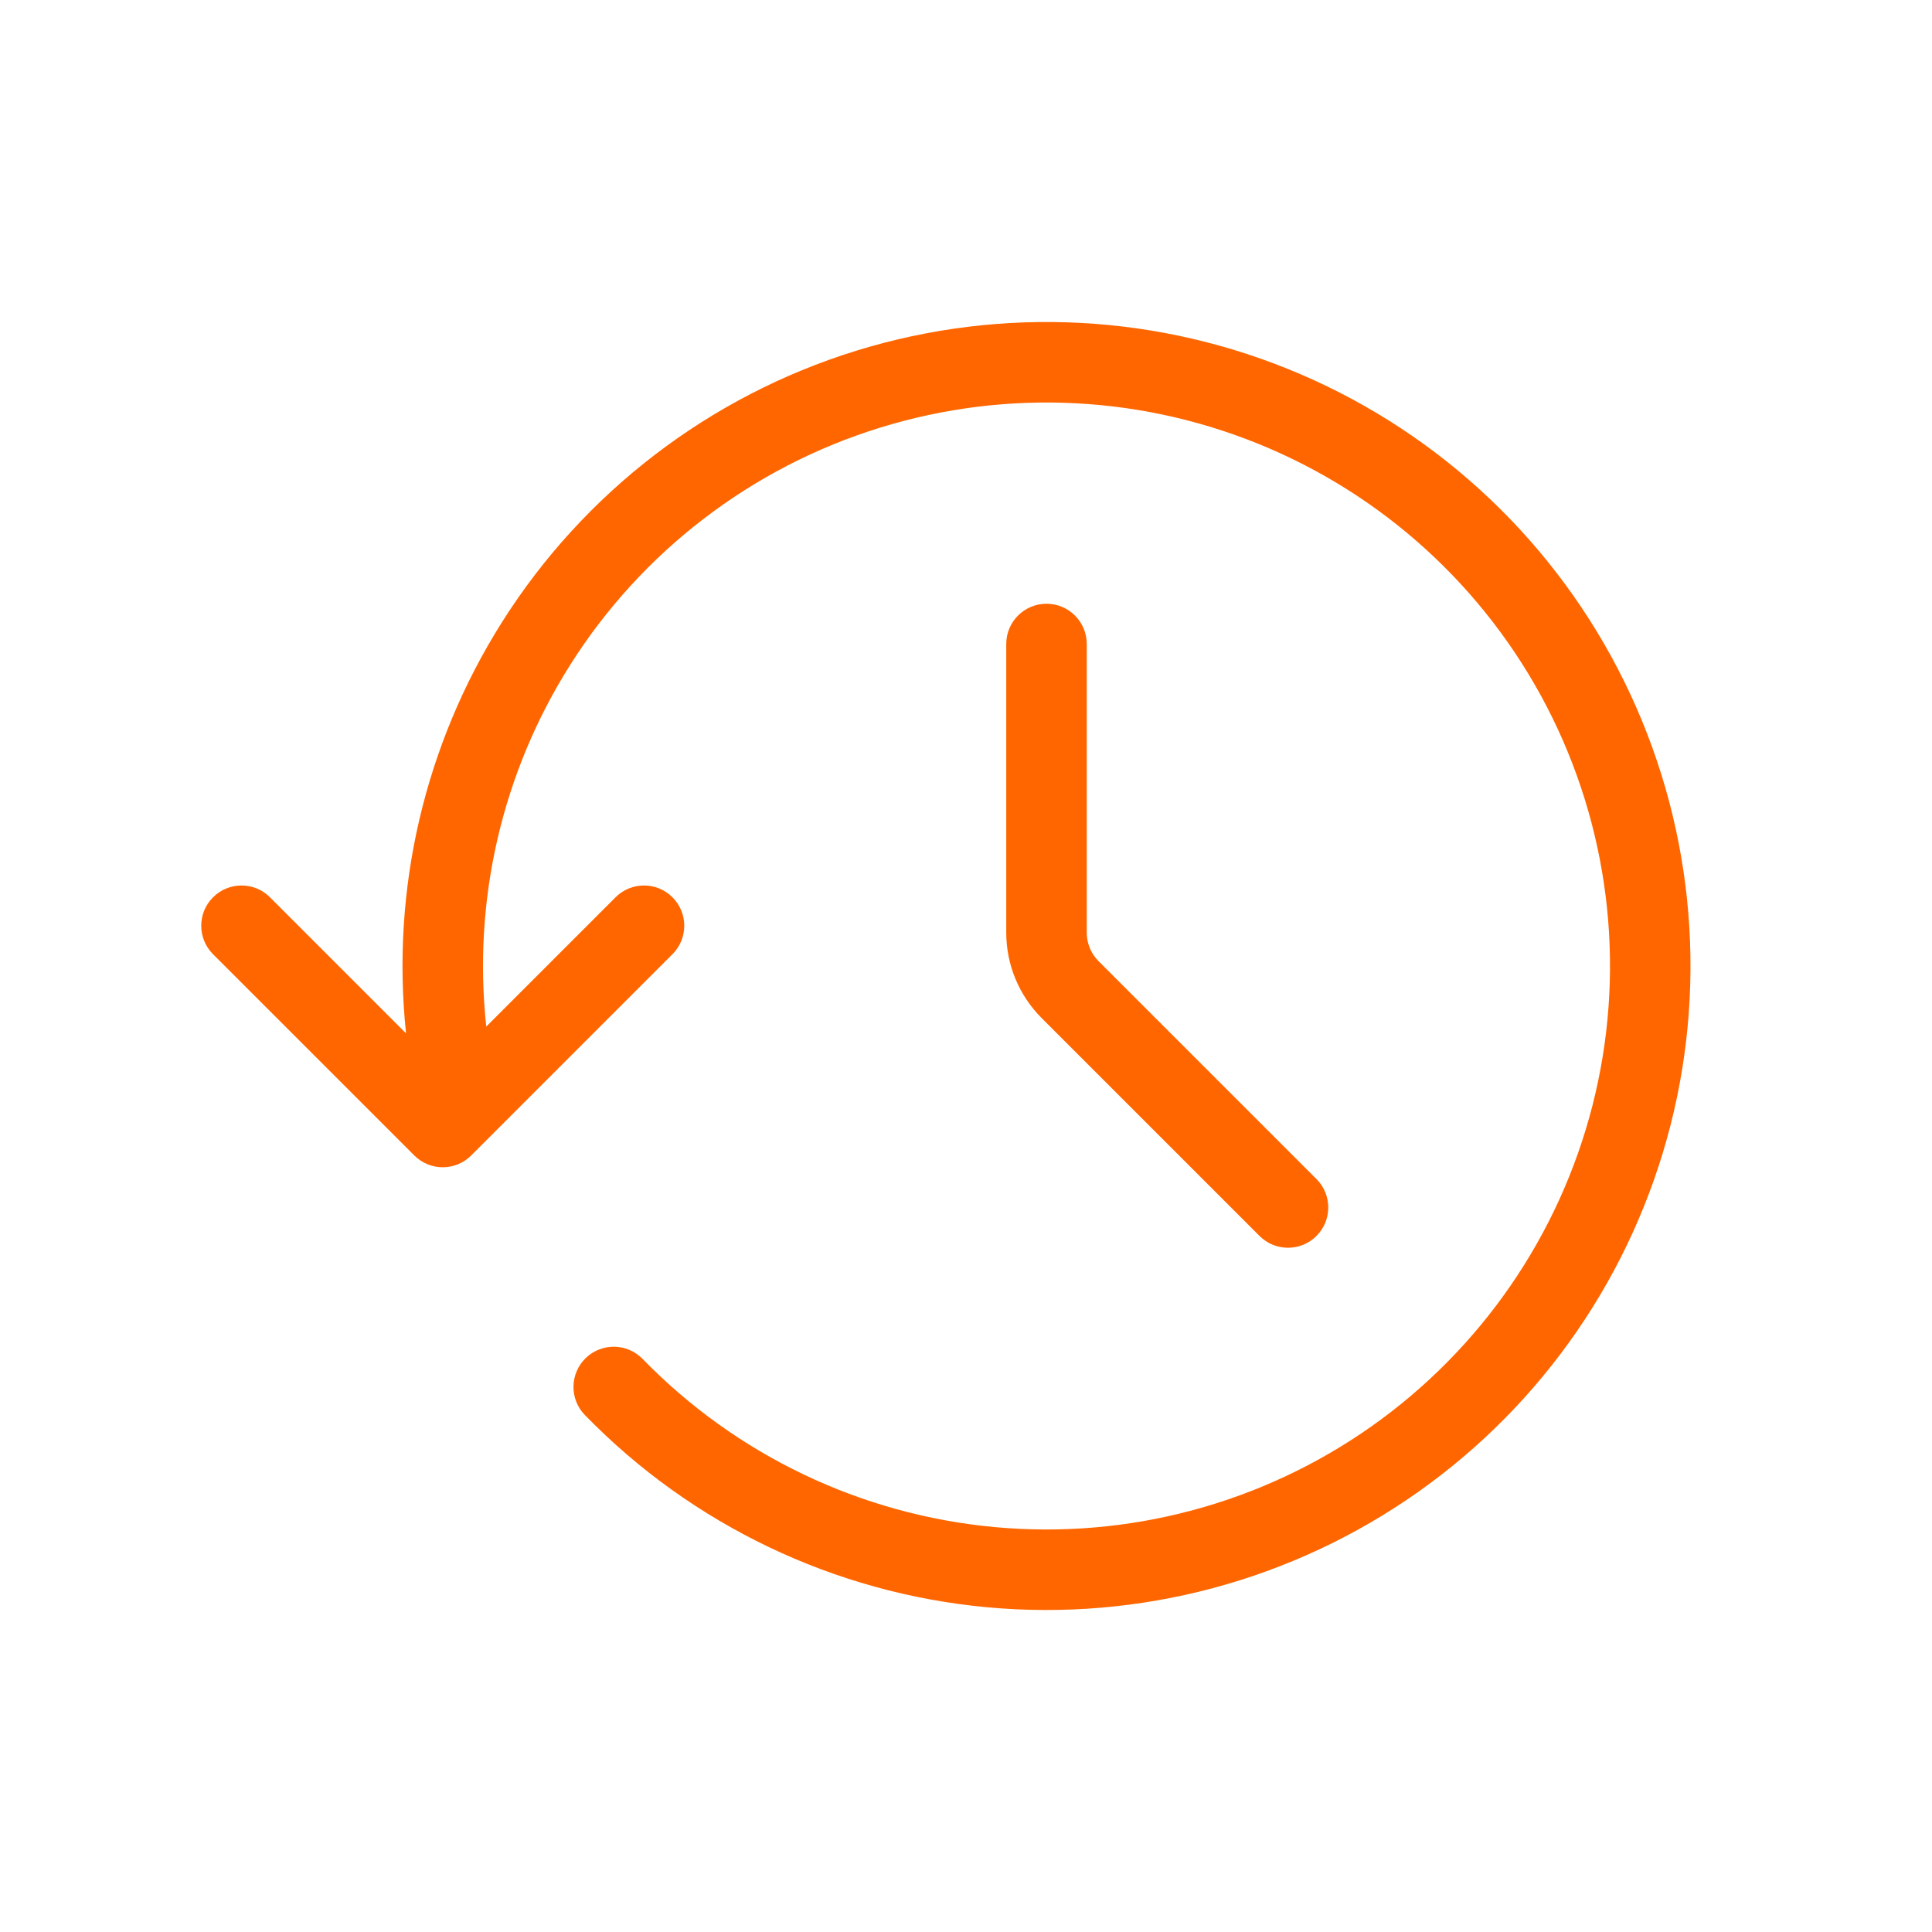 <svg width="48" height="48" viewBox="0 0 48 48" fill="none" xmlns="http://www.w3.org/2000/svg">
<path fill-rule="evenodd" clip-rule="evenodd" d="M10.088 25.674L6.707 22.293C6.317 21.902 5.683 21.902 5.293 22.293C4.902 22.683 4.902 23.317 5.293 23.707L10.293 28.707C10.683 29.098 11.317 29.098 11.707 28.707L16.707 23.707C17.098 23.317 17.098 22.683 16.707 22.293C16.317 21.902 15.683 21.902 15.293 22.293L12.081 25.505C11.742 22.366 12.473 19.198 14.165 16.521C15.946 13.703 18.674 11.613 21.858 10.627C25.042 9.641 28.474 9.823 31.536 11.141C34.597 12.459 37.089 14.826 38.561 17.817C40.033 20.808 40.39 24.226 39.567 27.456C38.744 30.686 36.795 33.517 34.072 35.439C31.348 37.361 28.028 38.248 24.709 37.94C21.39 37.633 18.289 36.151 15.965 33.762C15.58 33.366 14.947 33.357 14.551 33.742C14.155 34.127 14.146 34.761 14.531 35.156C17.188 37.887 20.731 39.581 24.524 39.932C28.318 40.283 32.112 39.269 35.225 37.073C38.338 34.877 40.565 31.641 41.505 27.95C42.445 24.258 42.038 20.352 40.355 16.934C38.673 13.516 35.826 10.81 32.327 9.304C28.827 7.798 24.905 7.589 21.266 8.716C17.627 9.843 14.51 12.232 12.475 15.452C10.549 18.499 9.712 22.101 10.088 25.674ZM26 15C26.552 15 27 15.448 27 16V23.172C27 23.437 27.105 23.691 27.293 23.879L32.707 29.293C33.098 29.683 33.098 30.317 32.707 30.707C32.317 31.098 31.683 31.098 31.293 30.707L25.879 25.293C25.316 24.73 25 23.967 25 23.172V16C25 15.448 25.448 15 26 15Z" fill="#FF6600"/>
</svg>
